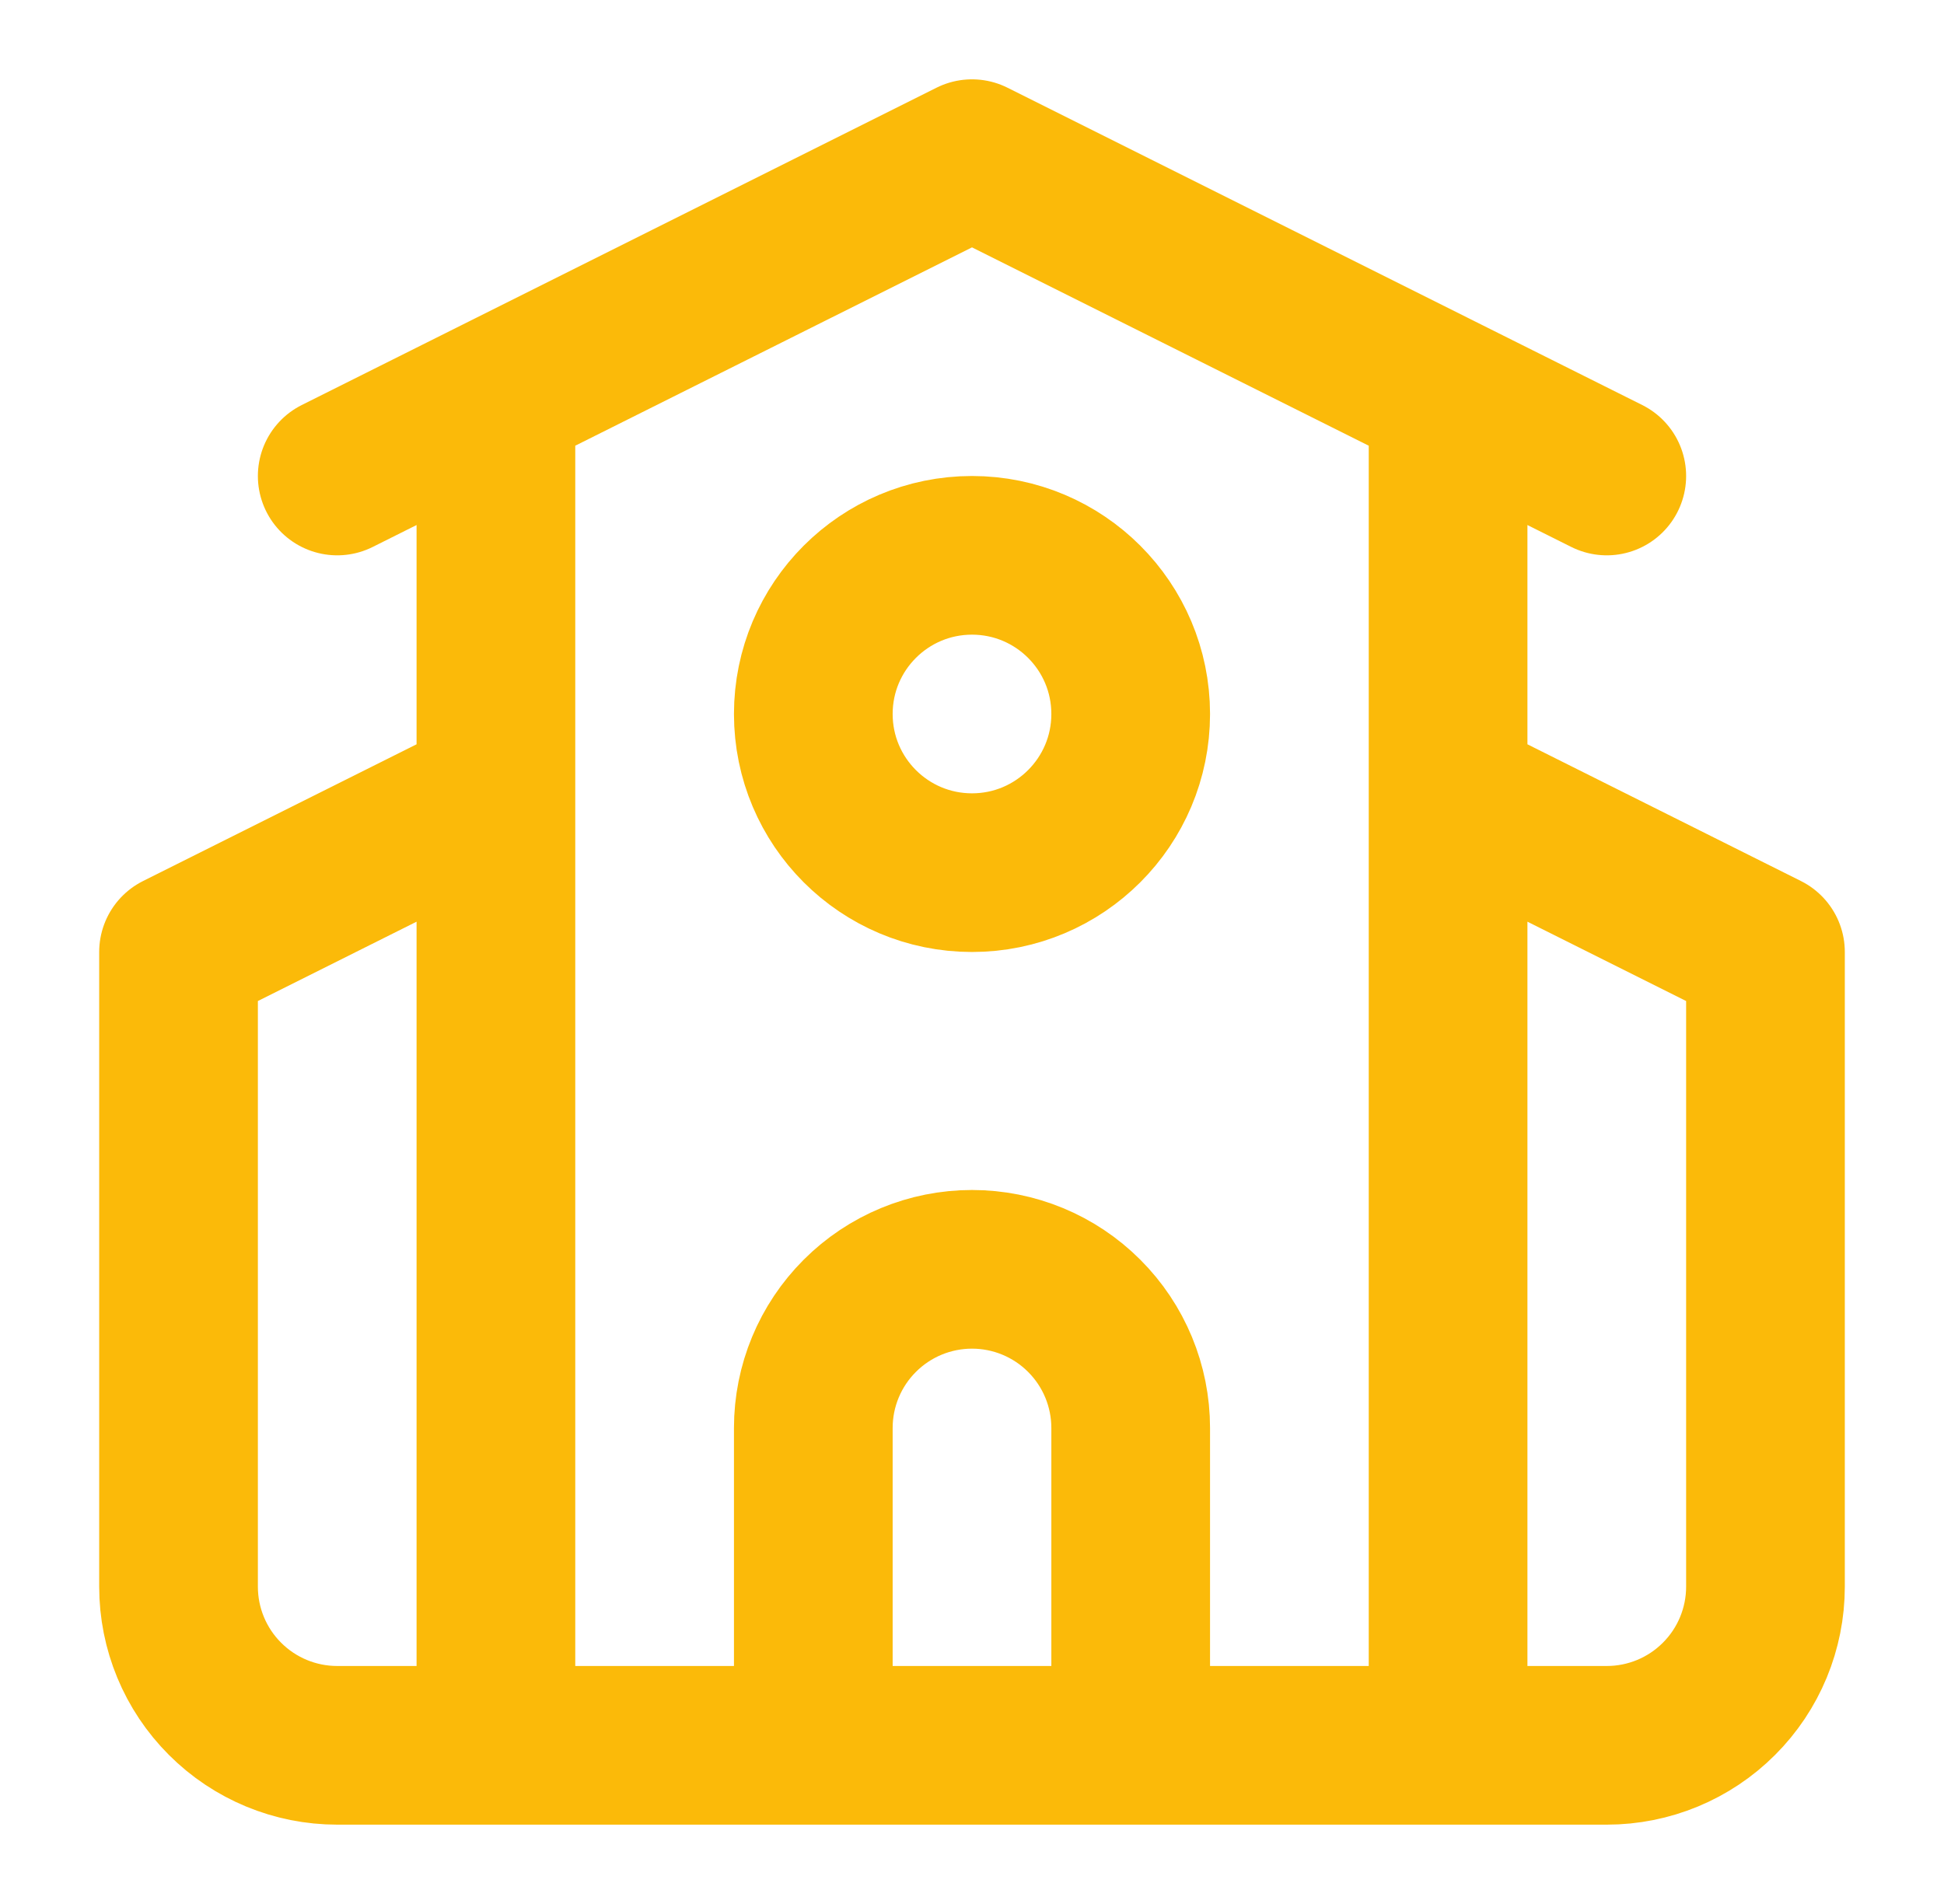 <svg width="49" height="48" viewBox="0 0 49 48" fill="none" xmlns="http://www.w3.org/2000/svg">
<path d="M28.5 44V36C28.5 34.939 28.079 33.922 27.328 33.172C26.578 32.421 25.561 32 24.5 32C23.439 32 22.422 32.421 21.672 33.172C20.921 33.922 20.5 34.939 20.5 36V44M36.5 20L44.5 24V40C44.5 41.061 44.079 42.078 43.328 42.828C42.578 43.579 41.561 44 40.5 44H8.5C7.439 44 6.422 43.579 5.672 42.828C4.921 42.078 4.5 41.061 4.5 40V24L12.5 20M36.5 10V44M8.5 12L24.5 4L40.5 12M12.5 10V44M28.5 18C28.5 20.209 26.709 22 24.5 22C22.291 22 20.5 20.209 20.5 18C20.5 15.791 22.291 14 24.5 14C26.709 14 28.5 15.791 28.5 18Z" stroke="#FBBA09" stroke-width="4" stroke-linecap="round" stroke-linejoin="round"/>
</svg>
